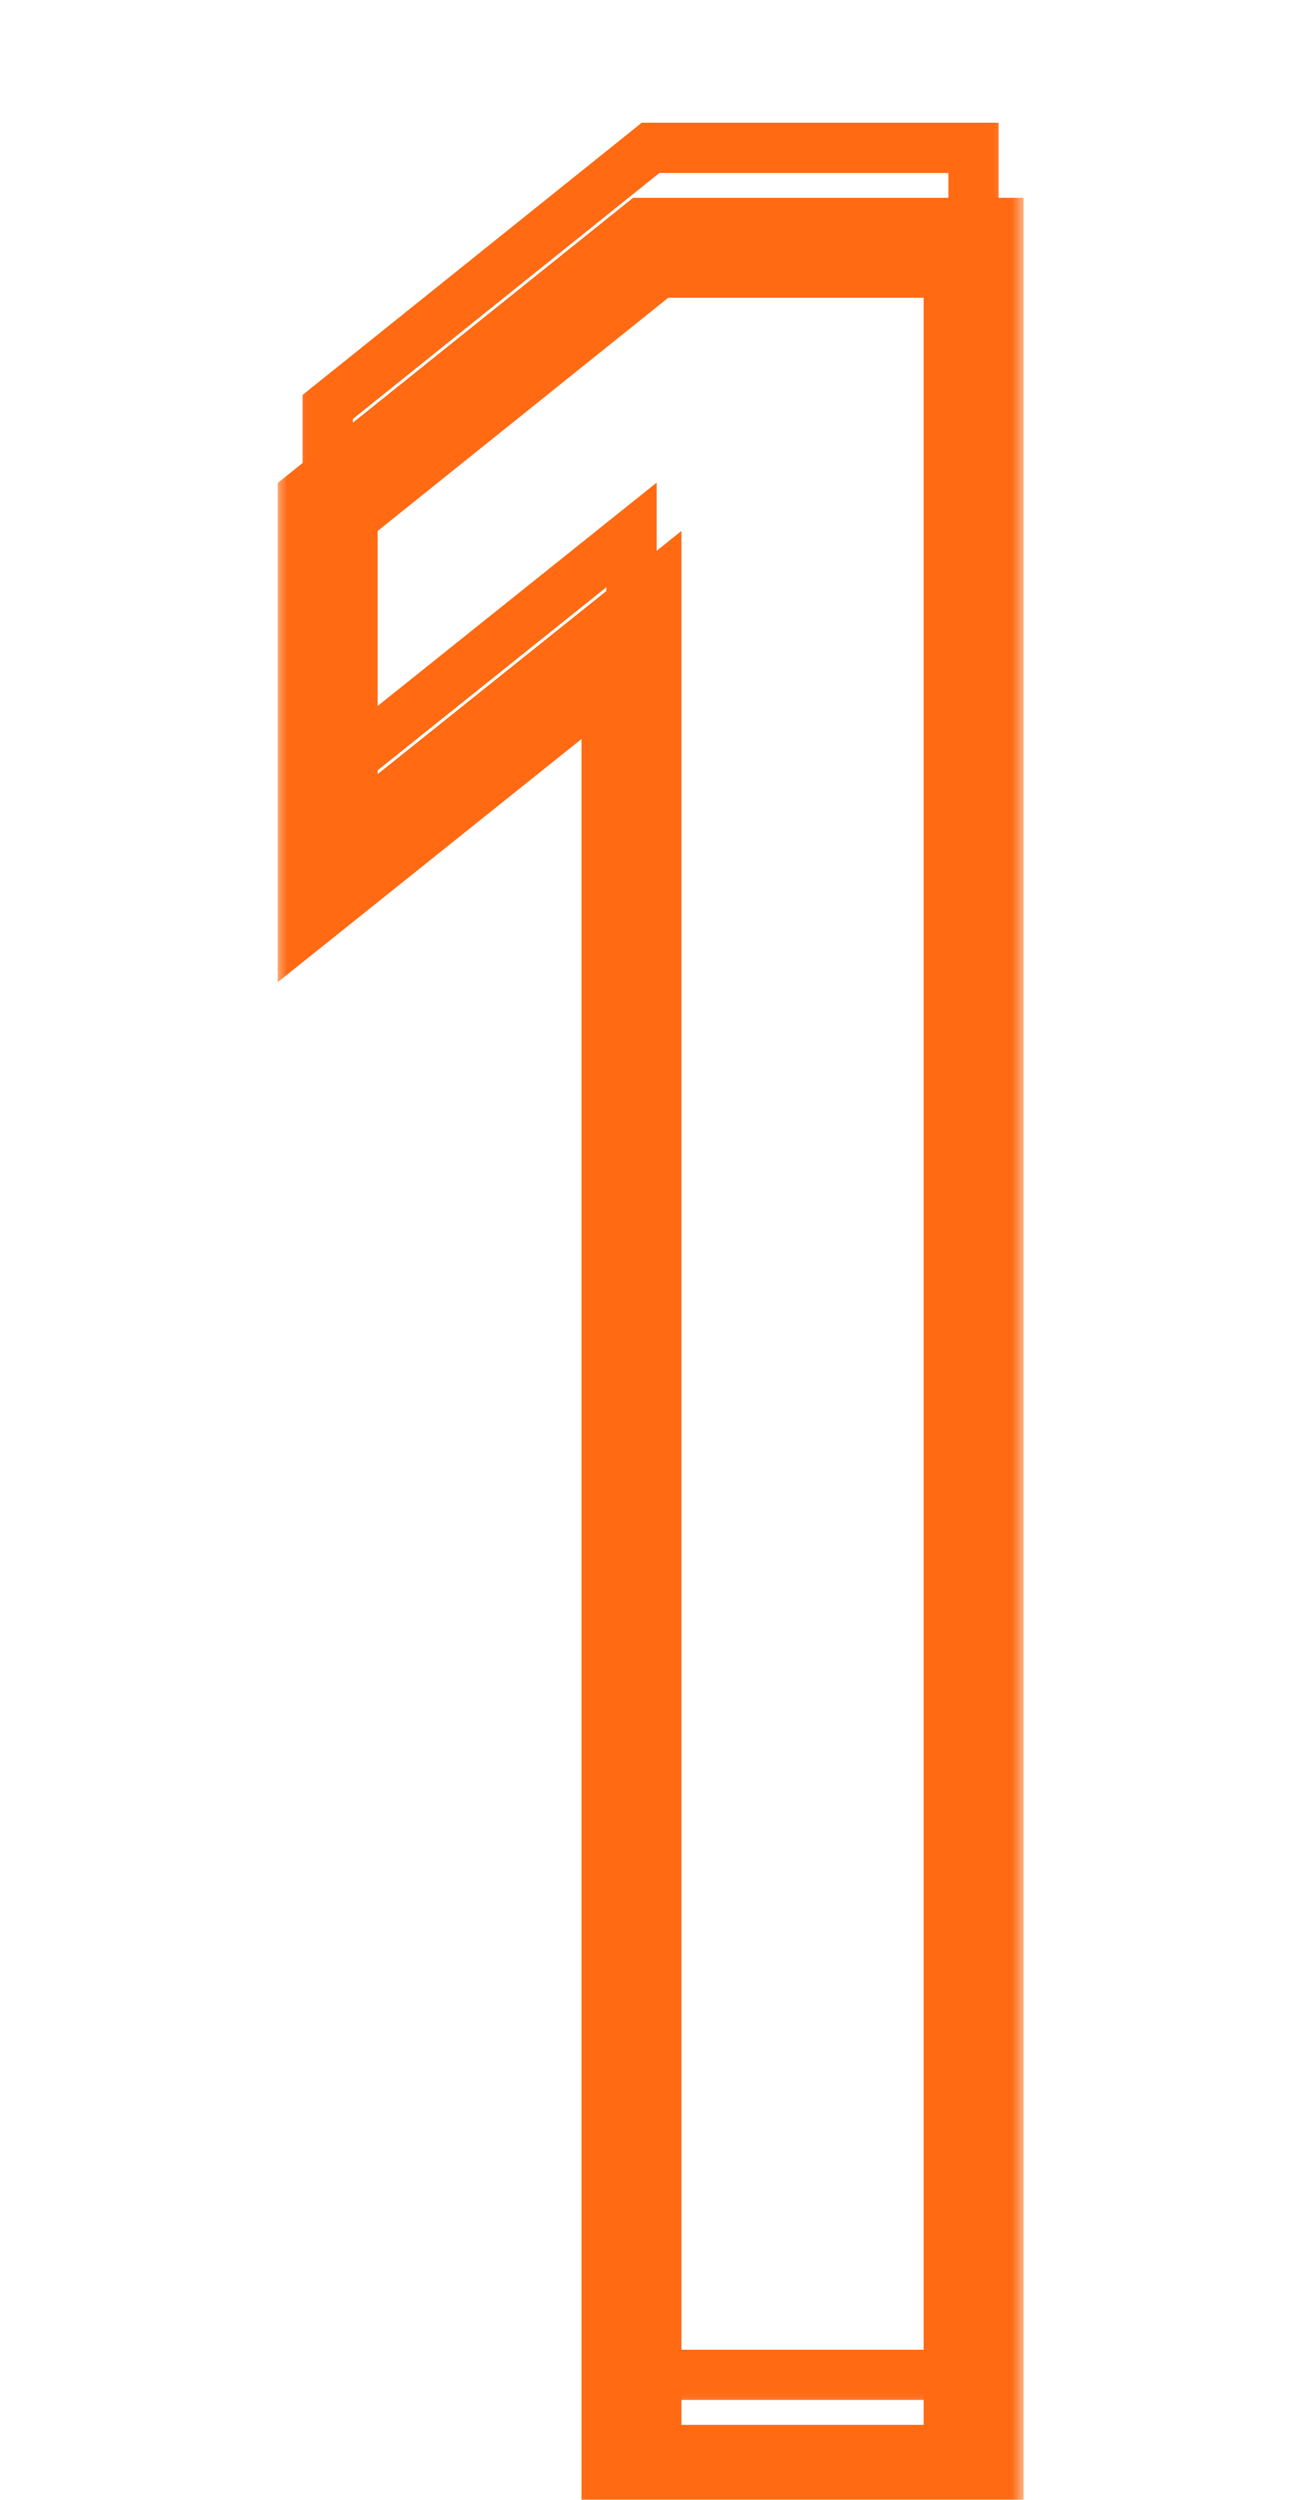 <svg width="52" height="100" viewBox="0 0 52 100" fill="none" xmlns="http://www.w3.org/2000/svg">
<g filter="url(#filter0_i_1_526)">
<mask id="path-1-outside-1_1_526" maskUnits="userSpaceOnUse" x="11" y="3" width="30" height="94" fill="black">
<rect fill="white" x="11" y="3" width="30" height="94"/>
<path d="M25.279 95V21.4L13.118 31.128V16.28L26.047 5.912H38.974V95H25.279Z"/>
</mask>
<path d="M25.279 95H23.279V97H25.279V95ZM25.279 21.4H27.279V17.239L24.029 19.838L25.279 21.4ZM13.118 31.128H11.118V35.289L14.368 32.69L13.118 31.128ZM13.118 16.28L11.867 14.72L11.118 15.32V16.28H13.118ZM26.047 5.912V3.912H25.344L24.795 4.352L26.047 5.912ZM38.974 5.912H40.974V3.912H38.974V5.912ZM38.974 95V97H40.974V95H38.974ZM27.279 95V21.4H23.279V95H27.279ZM24.029 19.838L11.869 29.566L14.368 32.69L26.528 22.962L24.029 19.838ZM15.118 31.128V16.28H11.118V31.128H15.118ZM14.37 17.84L27.298 7.472L24.795 4.352L11.867 14.72L14.37 17.84ZM26.047 7.912H38.974V3.912H26.047V7.912ZM36.974 5.912V95H40.974V5.912H36.974ZM38.974 93H25.279V97H38.974V93Z" fill="#FF6A13" mask="url(#path-1-outside-1_1_526)"/>
</g>
<g filter="url(#filter1_f_1_526)">
<mask id="path-3-outside-2_1_526" maskUnits="userSpaceOnUse" x="12" y="4" width="28" height="92" fill="black">
<rect fill="white" x="12" y="4" width="28" height="92"/>
<path d="M25.279 95V21.4L13.118 31.128V16.28L26.047 5.912H38.974V95H25.279Z"/>
</mask>
<path d="M25.279 95H24.279V96H25.279V95ZM25.279 21.4H26.279V19.319L24.654 20.619L25.279 21.4ZM13.118 31.128H12.118V33.209L13.743 31.909L13.118 31.128ZM13.118 16.28L12.493 15.5L12.118 15.8V16.28H13.118ZM26.047 5.912V4.912H25.695L25.421 5.132L26.047 5.912ZM38.974 5.912H39.974V4.912H38.974V5.912ZM38.974 95V96H39.974V95H38.974ZM26.279 95V21.4H24.279V95H26.279ZM24.654 20.619L12.494 30.347L13.743 31.909L25.903 22.181L24.654 20.619ZM14.118 31.128V16.28H12.118V31.128H14.118ZM13.744 17.06L26.672 6.692L25.421 5.132L12.493 15.5L13.744 17.06ZM26.047 6.912H38.974V4.912H26.047V6.912ZM37.974 5.912V95H39.974V5.912H37.974ZM38.974 94H25.279V96H38.974V94Z" fill="#FF6A13" mask="url(#path-3-outside-2_1_526)"/>
</g>
<g filter="url(#filter2_f_1_526)">
<mask id="path-5-outside-3_1_526" maskUnits="userSpaceOnUse" x="12" y="4" width="28" height="92" fill="black">
<rect fill="white" x="12" y="4" width="28" height="92"/>
<path d="M25.279 95V21.4L13.118 31.128V16.28L26.047 5.912H38.974V95H25.279Z"/>
</mask>
<path d="M25.279 95H24.279V96H25.279V95ZM25.279 21.4H26.279V19.319L24.654 20.619L25.279 21.4ZM13.118 31.128H12.118V33.209L13.743 31.909L13.118 31.128ZM13.118 16.28L12.493 15.5L12.118 15.8V16.28H13.118ZM26.047 5.912V4.912H25.695L25.421 5.132L26.047 5.912ZM38.974 5.912H39.974V4.912H38.974V5.912ZM38.974 95V96H39.974V95H38.974ZM26.279 95V21.4H24.279V95H26.279ZM24.654 20.619L12.494 30.347L13.743 31.909L25.903 22.181L24.654 20.619ZM14.118 31.128V16.28H12.118V31.128H14.118ZM13.744 17.06L26.672 6.692L25.421 5.132L12.493 15.5L13.744 17.06ZM26.047 6.912H38.974V4.912H26.047V6.912ZM37.974 5.912V95H39.974V5.912H37.974ZM38.974 94H25.279V96H38.974V94Z" fill="#FF6A13" mask="url(#path-5-outside-3_1_526)"/>
</g>
<g filter="url(#filter3_f_1_526)">
<mask id="path-7-outside-4_1_526" maskUnits="userSpaceOnUse" x="12" y="4" width="28" height="92" fill="black">
<rect fill="white" x="12" y="4" width="28" height="92"/>
<path d="M25.279 95V21.4L13.118 31.128V16.28L26.047 5.912H38.974V95H25.279Z"/>
</mask>
<path d="M25.279 95H24.279V96H25.279V95ZM25.279 21.4H26.279V19.319L24.654 20.619L25.279 21.4ZM13.118 31.128H12.118V33.209L13.743 31.909L13.118 31.128ZM13.118 16.28L12.493 15.5L12.118 15.8V16.28H13.118ZM26.047 5.912V4.912H25.695L25.421 5.132L26.047 5.912ZM38.974 5.912H39.974V4.912H38.974V5.912ZM38.974 95V96H39.974V95H38.974ZM26.279 95V21.4H24.279V95H26.279ZM24.654 20.619L12.494 30.347L13.743 31.909L25.903 22.181L24.654 20.619ZM14.118 31.128V16.28H12.118V31.128H14.118ZM13.744 17.06L26.672 6.692L25.421 5.132L12.493 15.5L13.744 17.06ZM26.047 6.912H38.974V4.912H26.047V6.912ZM37.974 5.912V95H39.974V5.912H37.974ZM38.974 94H25.279V96H38.974V94Z" fill="#FF6A13" mask="url(#path-7-outside-4_1_526)"/>
</g>
<defs>
<filter id="filter0_i_1_526" x="11.118" y="3.912" width="29.856" height="97.088" filterUnits="userSpaceOnUse" color-interpolation-filters="sRGB">
<feFlood flood-opacity="0" result="BackgroundImageFix"/>
<feBlend mode="normal" in="SourceGraphic" in2="BackgroundImageFix" result="shape"/>
<feColorMatrix in="SourceAlpha" type="matrix" values="0 0 0 0 0 0 0 0 0 0 0 0 0 0 0 0 0 0 127 0" result="hardAlpha"/>
<feOffset dy="4"/>
<feGaussianBlur stdDeviation="2"/>
<feComposite in2="hardAlpha" operator="arithmetic" k2="-1" k3="1"/>
<feColorMatrix type="matrix" values="0 0 0 0 0 0 0 0 0 0 0 0 0 0 0 0 0 0 0.25 0"/>
<feBlend mode="normal" in2="shape" result="effect1_innerShadow_1_526"/>
</filter>
<filter id="filter1_f_1_526" x="8.118" y="0.912" width="35.856" height="99.088" filterUnits="userSpaceOnUse" color-interpolation-filters="sRGB">
<feFlood flood-opacity="0" result="BackgroundImageFix"/>
<feBlend mode="normal" in="SourceGraphic" in2="BackgroundImageFix" result="shape"/>
<feGaussianBlur stdDeviation="2" result="effect1_foregroundBlur_1_526"/>
</filter>
<filter id="filter2_f_1_526" x="8.118" y="0.912" width="35.856" height="99.088" filterUnits="userSpaceOnUse" color-interpolation-filters="sRGB">
<feFlood flood-opacity="0" result="BackgroundImageFix"/>
<feBlend mode="normal" in="SourceGraphic" in2="BackgroundImageFix" result="shape"/>
<feGaussianBlur stdDeviation="2" result="effect1_foregroundBlur_1_526"/>
</filter>
<filter id="filter3_f_1_526" x="8.118" y="0.912" width="35.856" height="99.088" filterUnits="userSpaceOnUse" color-interpolation-filters="sRGB">
<feFlood flood-opacity="0" result="BackgroundImageFix"/>
<feBlend mode="normal" in="SourceGraphic" in2="BackgroundImageFix" result="shape"/>
<feGaussianBlur stdDeviation="2" result="effect1_foregroundBlur_1_526"/>
</filter>
</defs>
</svg>
